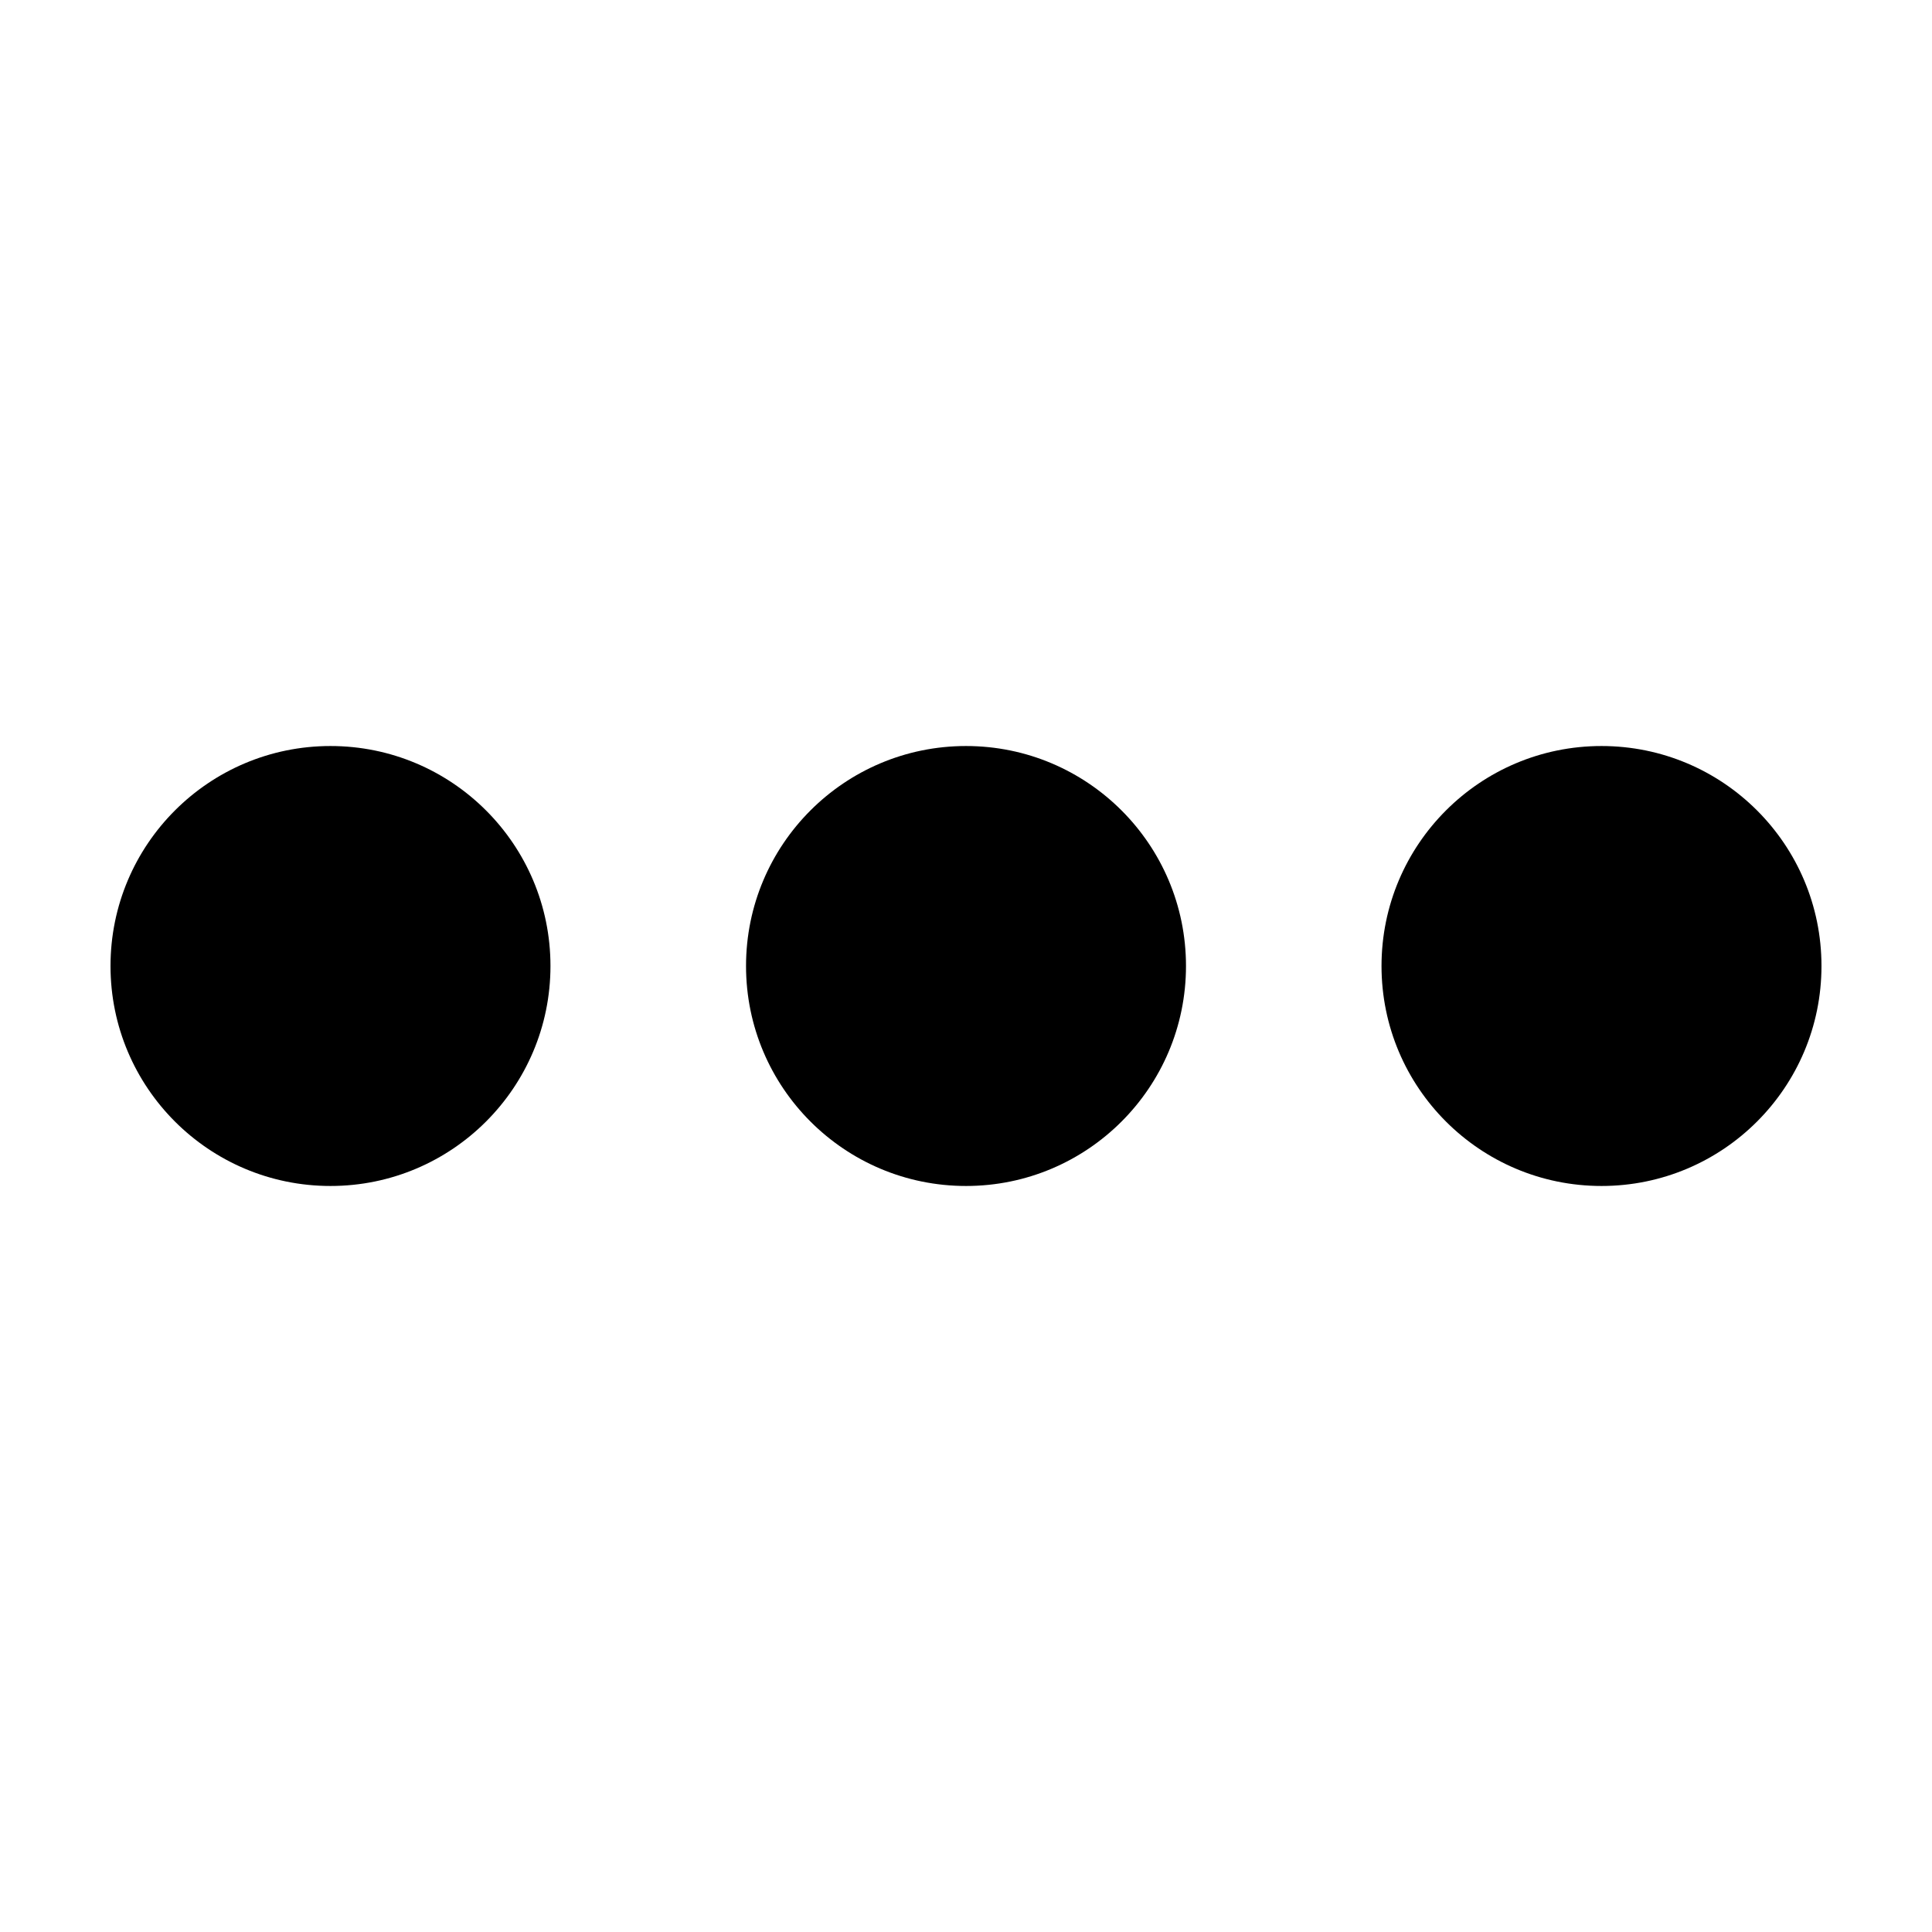 <?xml version="1.0" encoding="UTF-8"?>
<!-- Uploaded to: SVG Repo, www.svgrepo.com, Generator: SVG Repo Mixer Tools -->
<svg fill="#000000" width="800px" height="800px" version="1.1" viewBox="144 144 512 512" xmlns="http://www.w3.org/2000/svg">
 <g>
  <path d="m458.3 400c0 32.195-26.102 58.297-58.297 58.297-32.199 0-58.297-26.102-58.297-58.297 0-32.199 26.098-58.297 58.297-58.297 32.195 0 58.297 26.098 58.297 58.297"/>
  <path d="m626.71 400c0 32.195-26.098 58.297-58.297 58.297-32.195 0-58.297-26.102-58.297-58.297 0-32.199 26.102-58.297 58.297-58.297 32.199 0 58.297 26.098 58.297 58.297"/>
  <path d="m289.88 400c0 32.195-26.102 58.297-58.297 58.297-32.199 0-58.297-26.102-58.297-58.297 0-32.199 26.098-58.297 58.297-58.297 32.195 0 58.297 26.098 58.297 58.297"/>
 </g>
</svg>